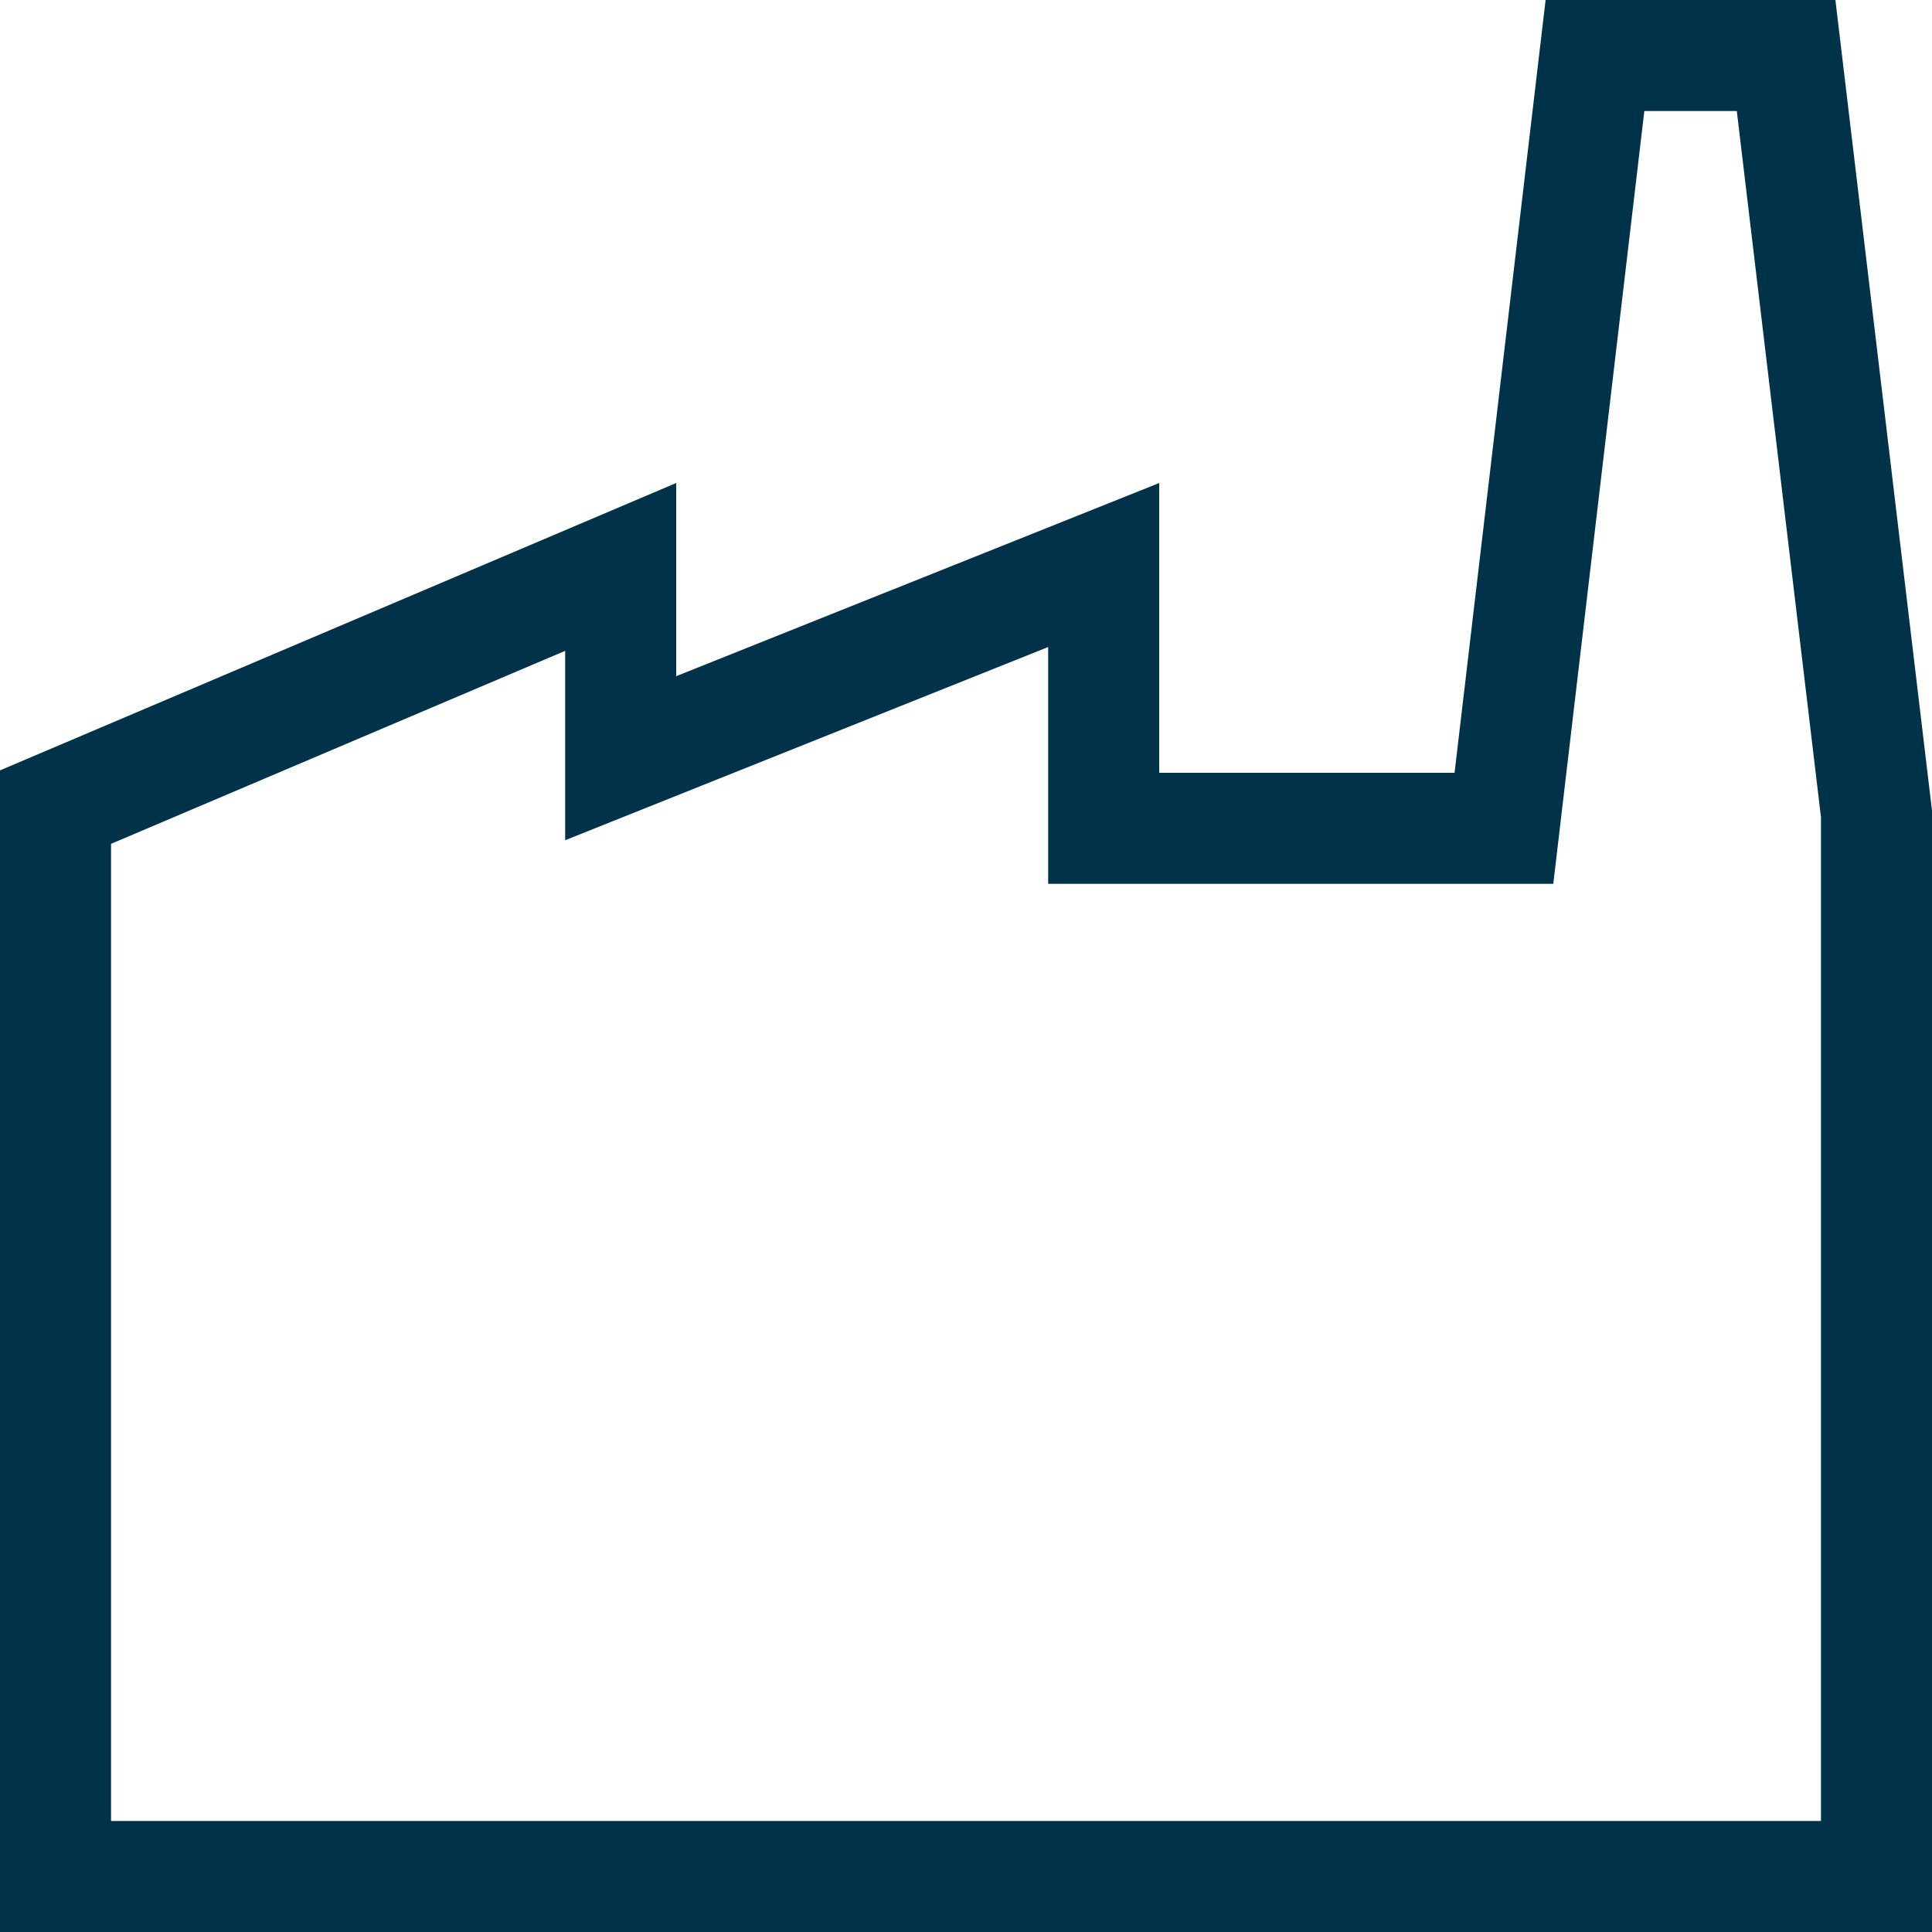 <svg width="87" height="87" viewBox="0 0 87 87" fill="none" xmlns="http://www.w3.org/2000/svg">
<path d="M27.95 25.529V30.45V34.143L31.378 32.771L49.7 25.443V34.8V37.3H52.2H65.5H67.723L67.983 35.093L71.823 2.5H80.43L84.5 36.648V84.5H2.5V36.345L27.95 25.529Z" stroke="#00334A" stroke-width="5"/>
</svg>

